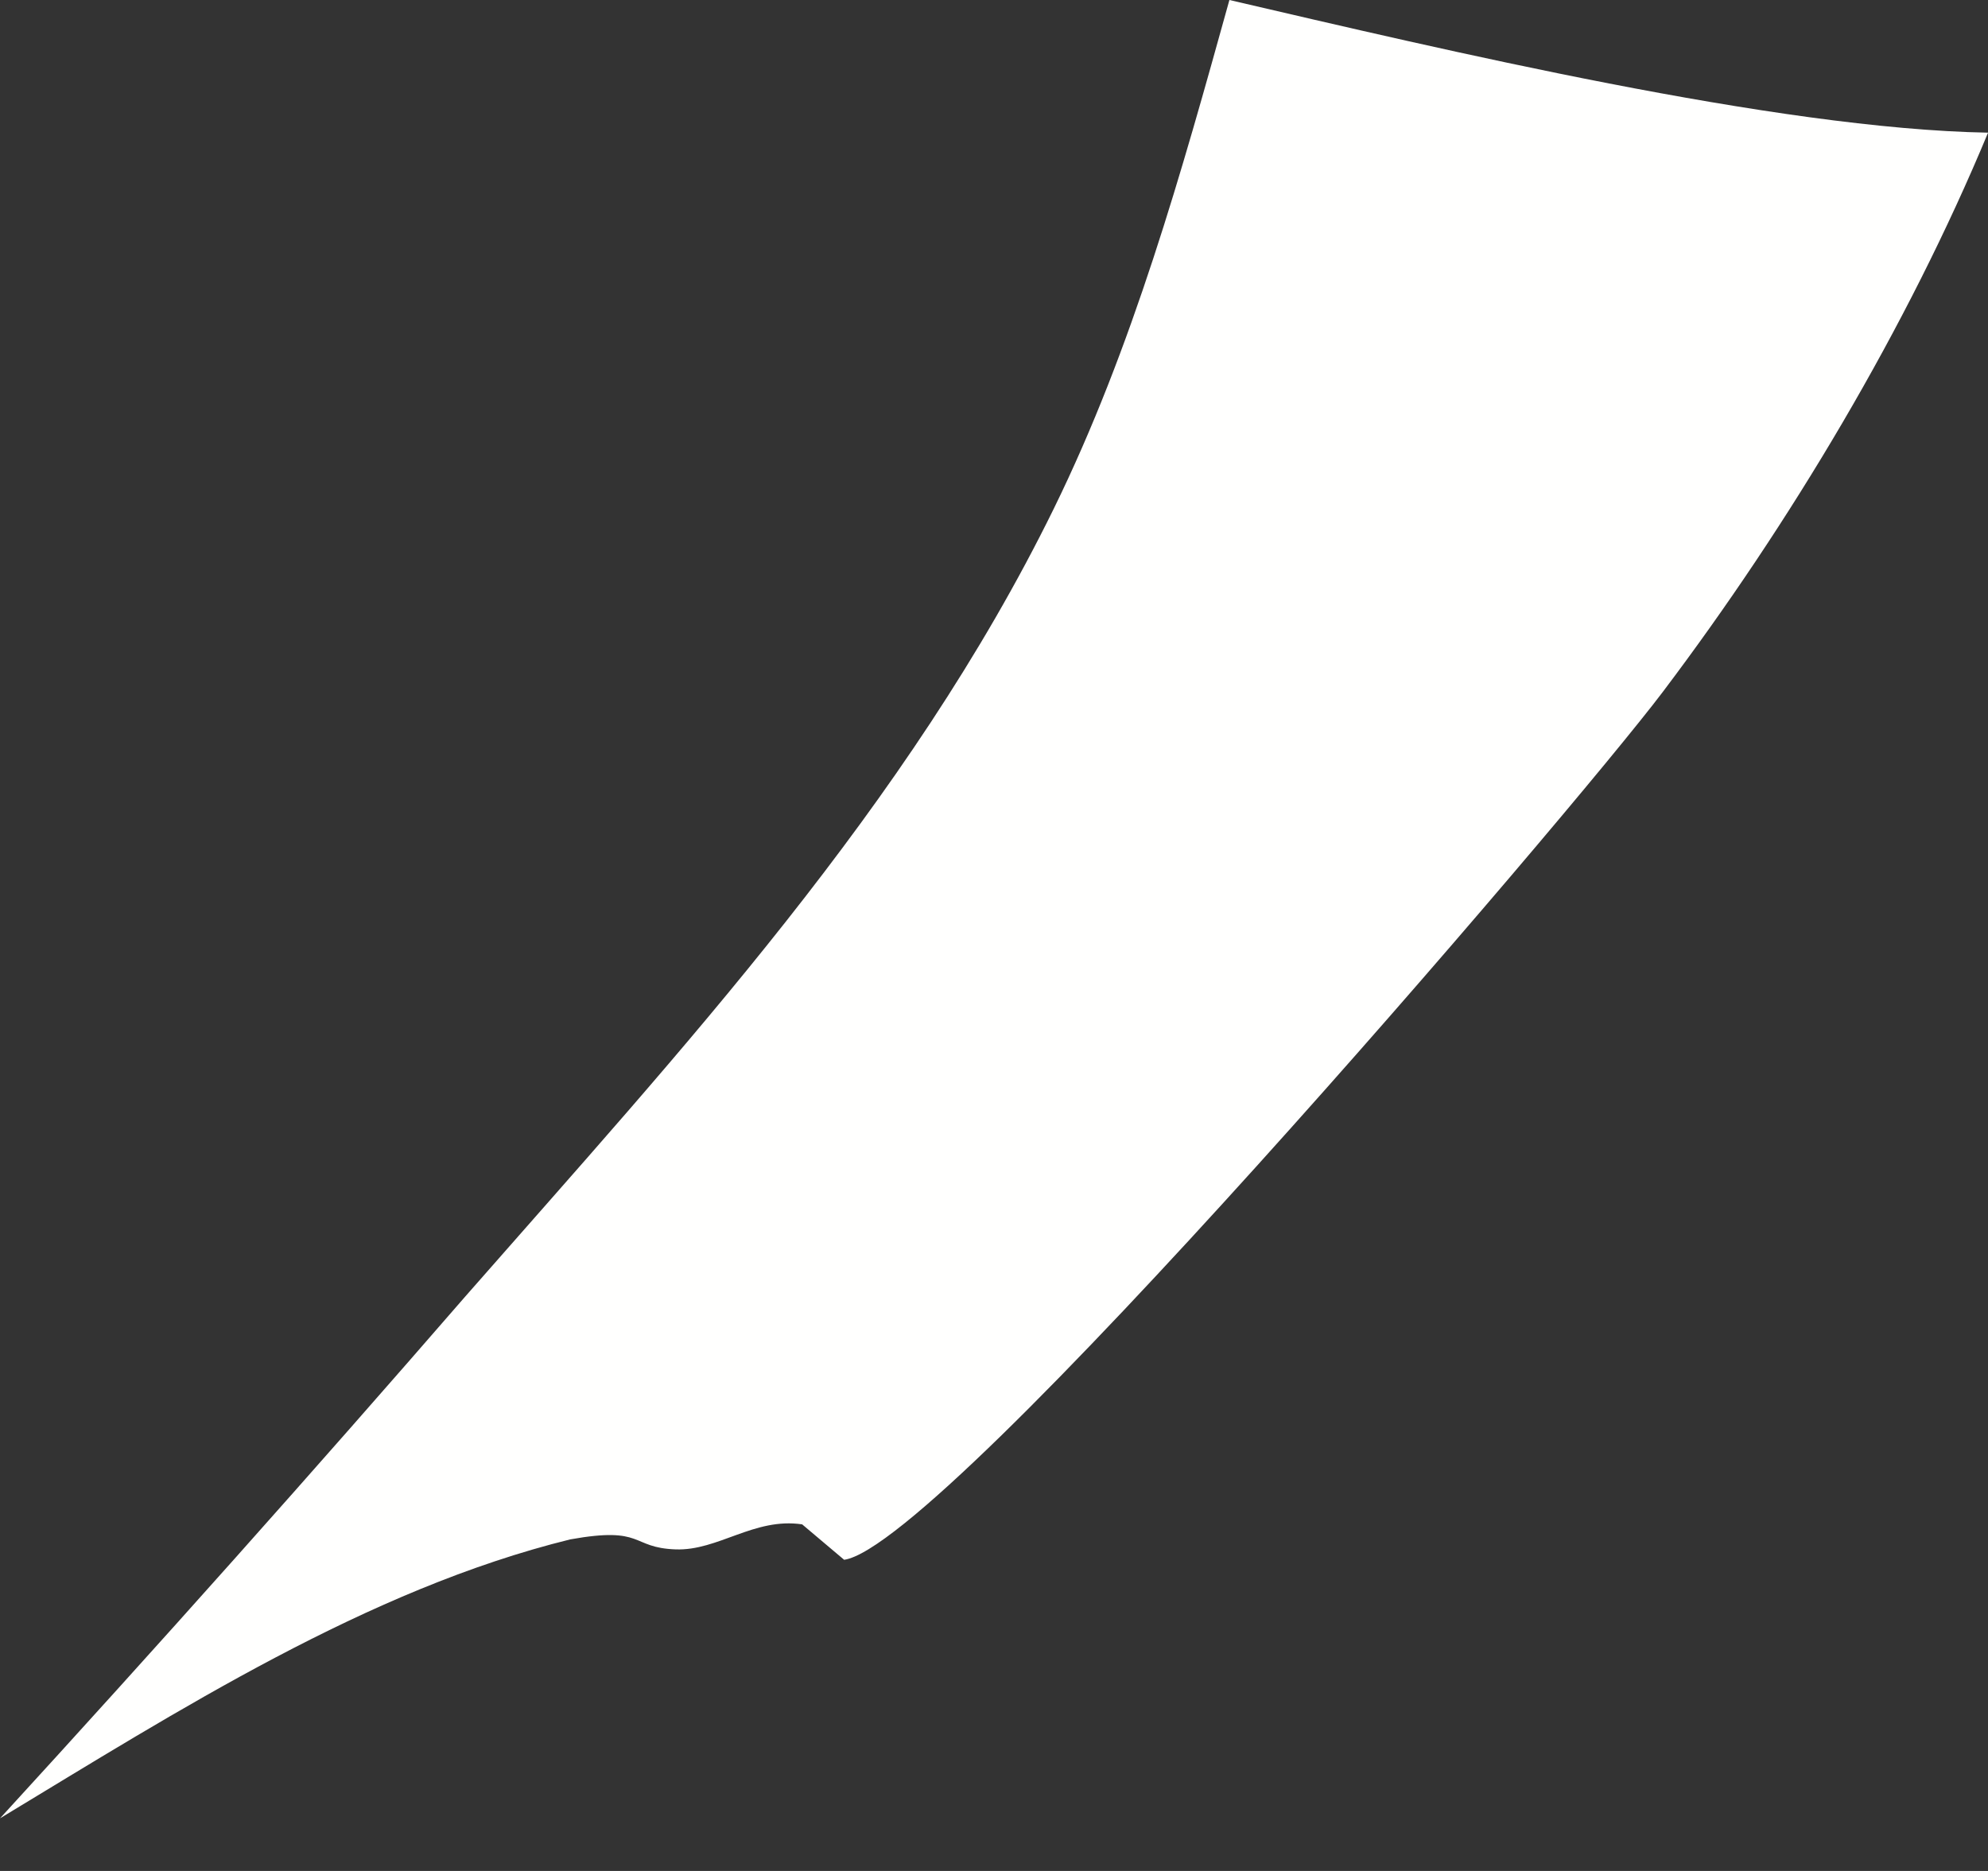 <?xml version="1.0" encoding="utf-8"?>
<svg xmlns="http://www.w3.org/2000/svg" fill="none" height="100%" overflow="visible" preserveAspectRatio="none" style="display: block;" viewBox="0 0 34 32" width="100%">
<rect x="0" y="0" width="34" height="32" fill="#333333" stroke="none"/>
<path d="M21.026 0C24.668 0.846 30.374 2.205 34.001 2.269C32.616 5.604 30.611 8.957 28.439 11.833C26.876 13.902 16.154 26.437 14.437 26.678L13.719 26.072C12.898 25.95 12.284 26.527 11.553 26.5C10.777 26.472 11.028 26.1 9.753 26.329C6.288 27.183 3.032 29.268 0 31.1C2.693 28.16 5.346 25.184 7.959 22.173C11.654 17.957 15.53 13.78 18.023 8.699C19.372 5.948 20.208 2.944 21.026 0Z" fill="#FFFFFE" id="Vector"/>
</svg>